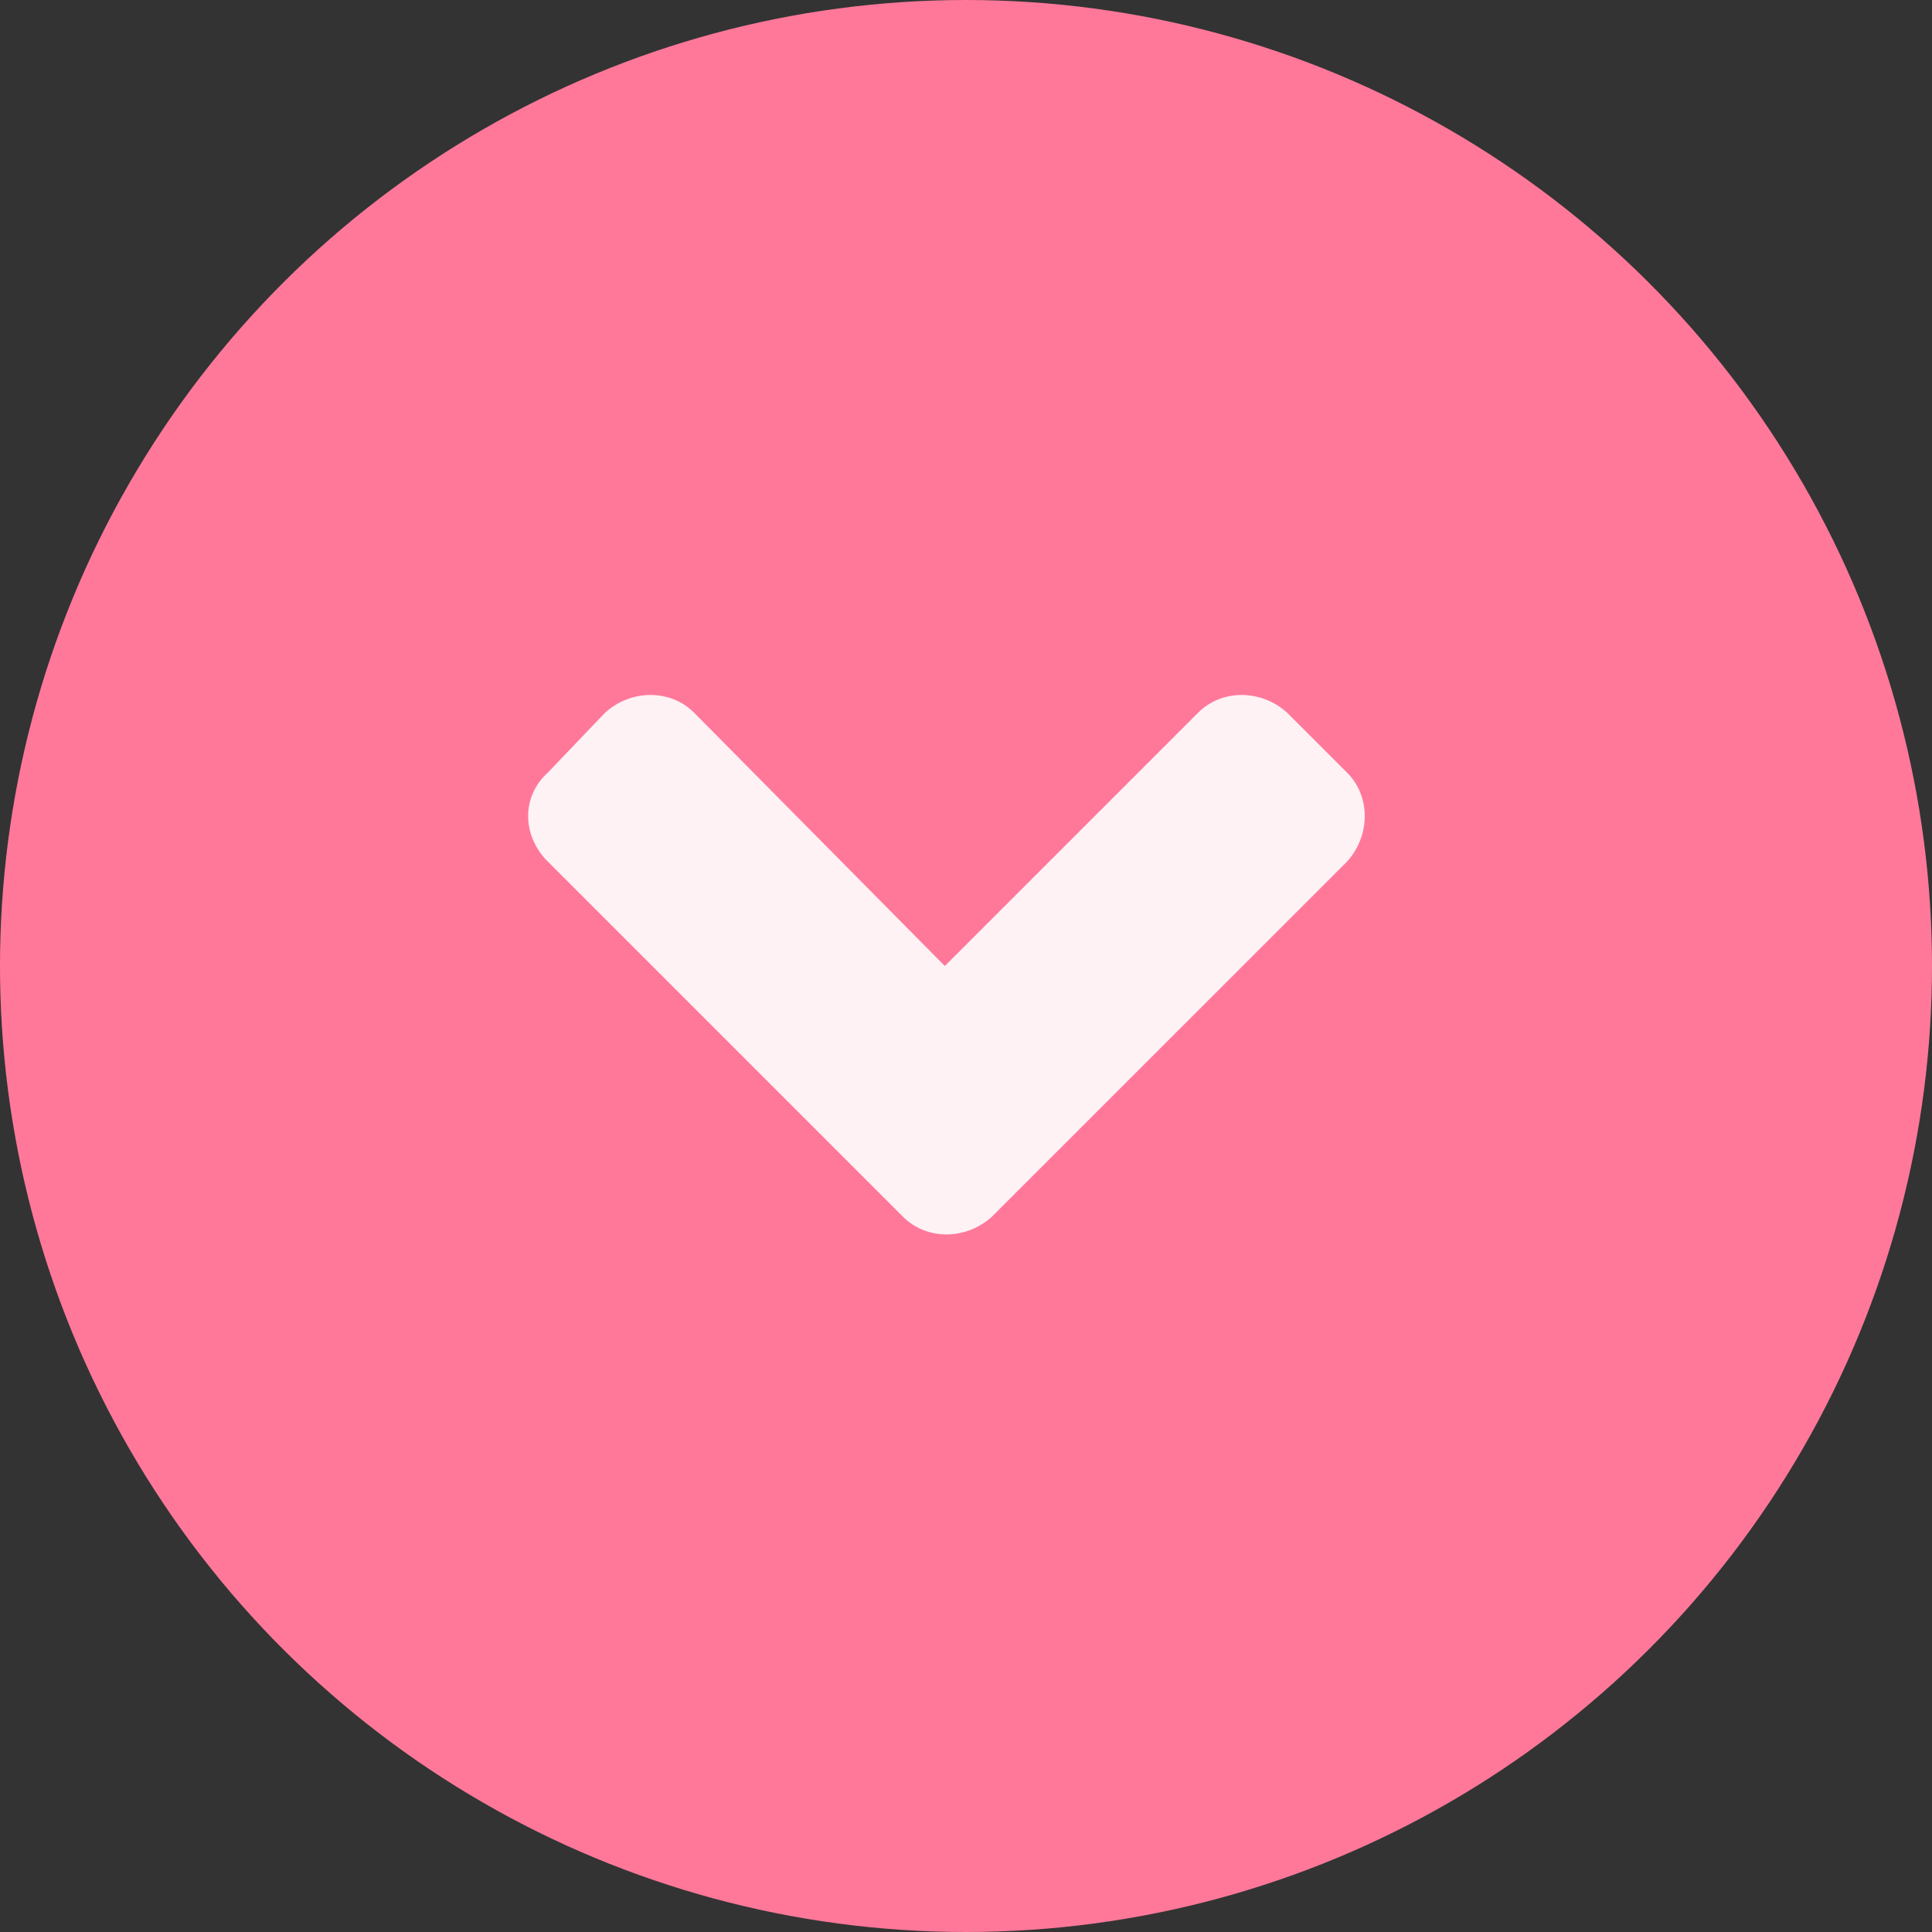 <svg width="55" height="55" viewBox="0 0 55 55" fill="none" xmlns="http://www.w3.org/2000/svg">
<rect x="0" y="0" width="55" height="55" fill="#333333" stroke="none"/>
<g clip-path="url(#clip0_436_7052)">
<circle cx="27.5" cy="27.5" r="27.5" transform="rotate(90 27.5 27.5)" fill="#FF789A"/>
<path d="M25.707 34.639L15.593 24.525C14.849 23.782 14.849 22.666 15.593 21.997L17.229 20.286C17.973 19.617 19.088 19.617 19.757 20.286L26.897 27.5L34.111 20.286C34.78 19.617 35.895 19.617 36.639 20.286L38.35 21.997C39.019 22.666 39.019 23.782 38.35 24.525L28.235 34.639C27.492 35.309 26.376 35.309 25.707 34.639Z" fill="#FFF2F5"/>
</g>
<defs>
<clipPath id="clip0_436_7052">
<rect width="55" height="55" fill="white" transform="translate(55) rotate(90)"/>
</clipPath>
</defs>
</svg>
